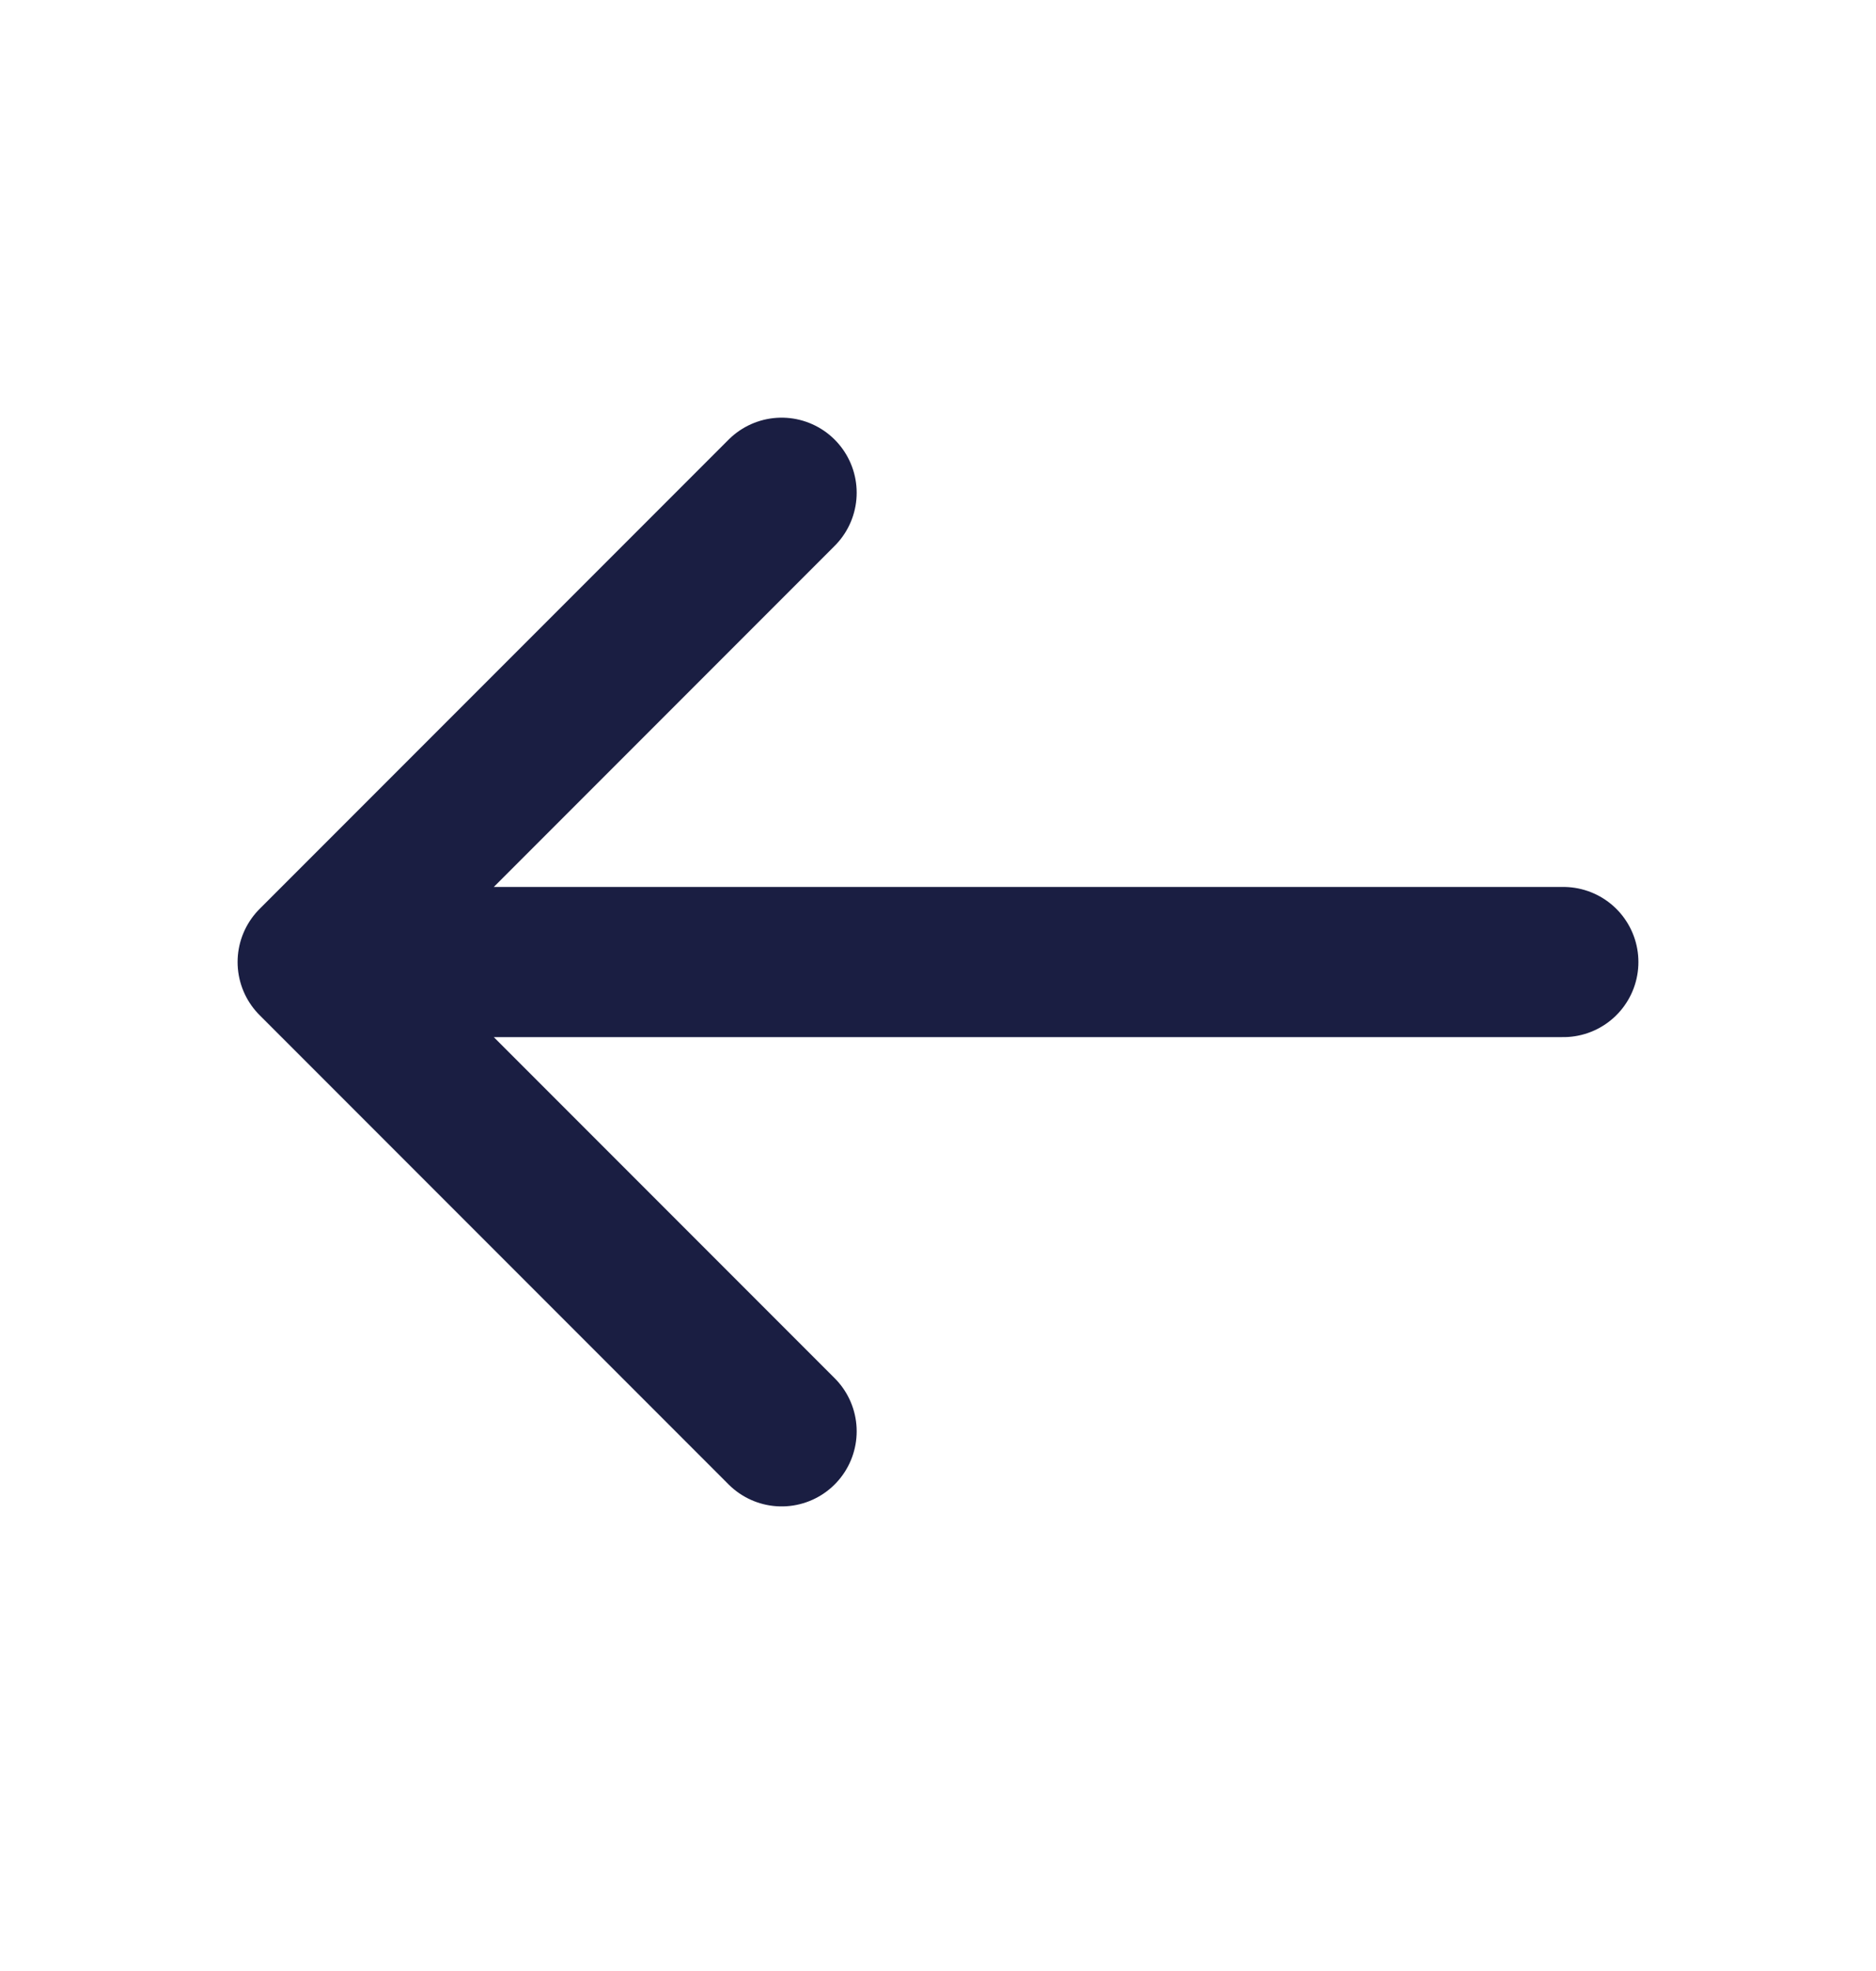 <svg width="20" height="21" viewBox="0 0 20 21" fill="none" xmlns="http://www.w3.org/2000/svg">
<path d="M16.667 10.25L3.333 10.25M3.333 10.25L8.333 15.25M3.333 10.25L8.333 5.25" stroke="#1A1E42" stroke-width="1.6" stroke-linecap="round" stroke-linejoin="round"/>
</svg>
